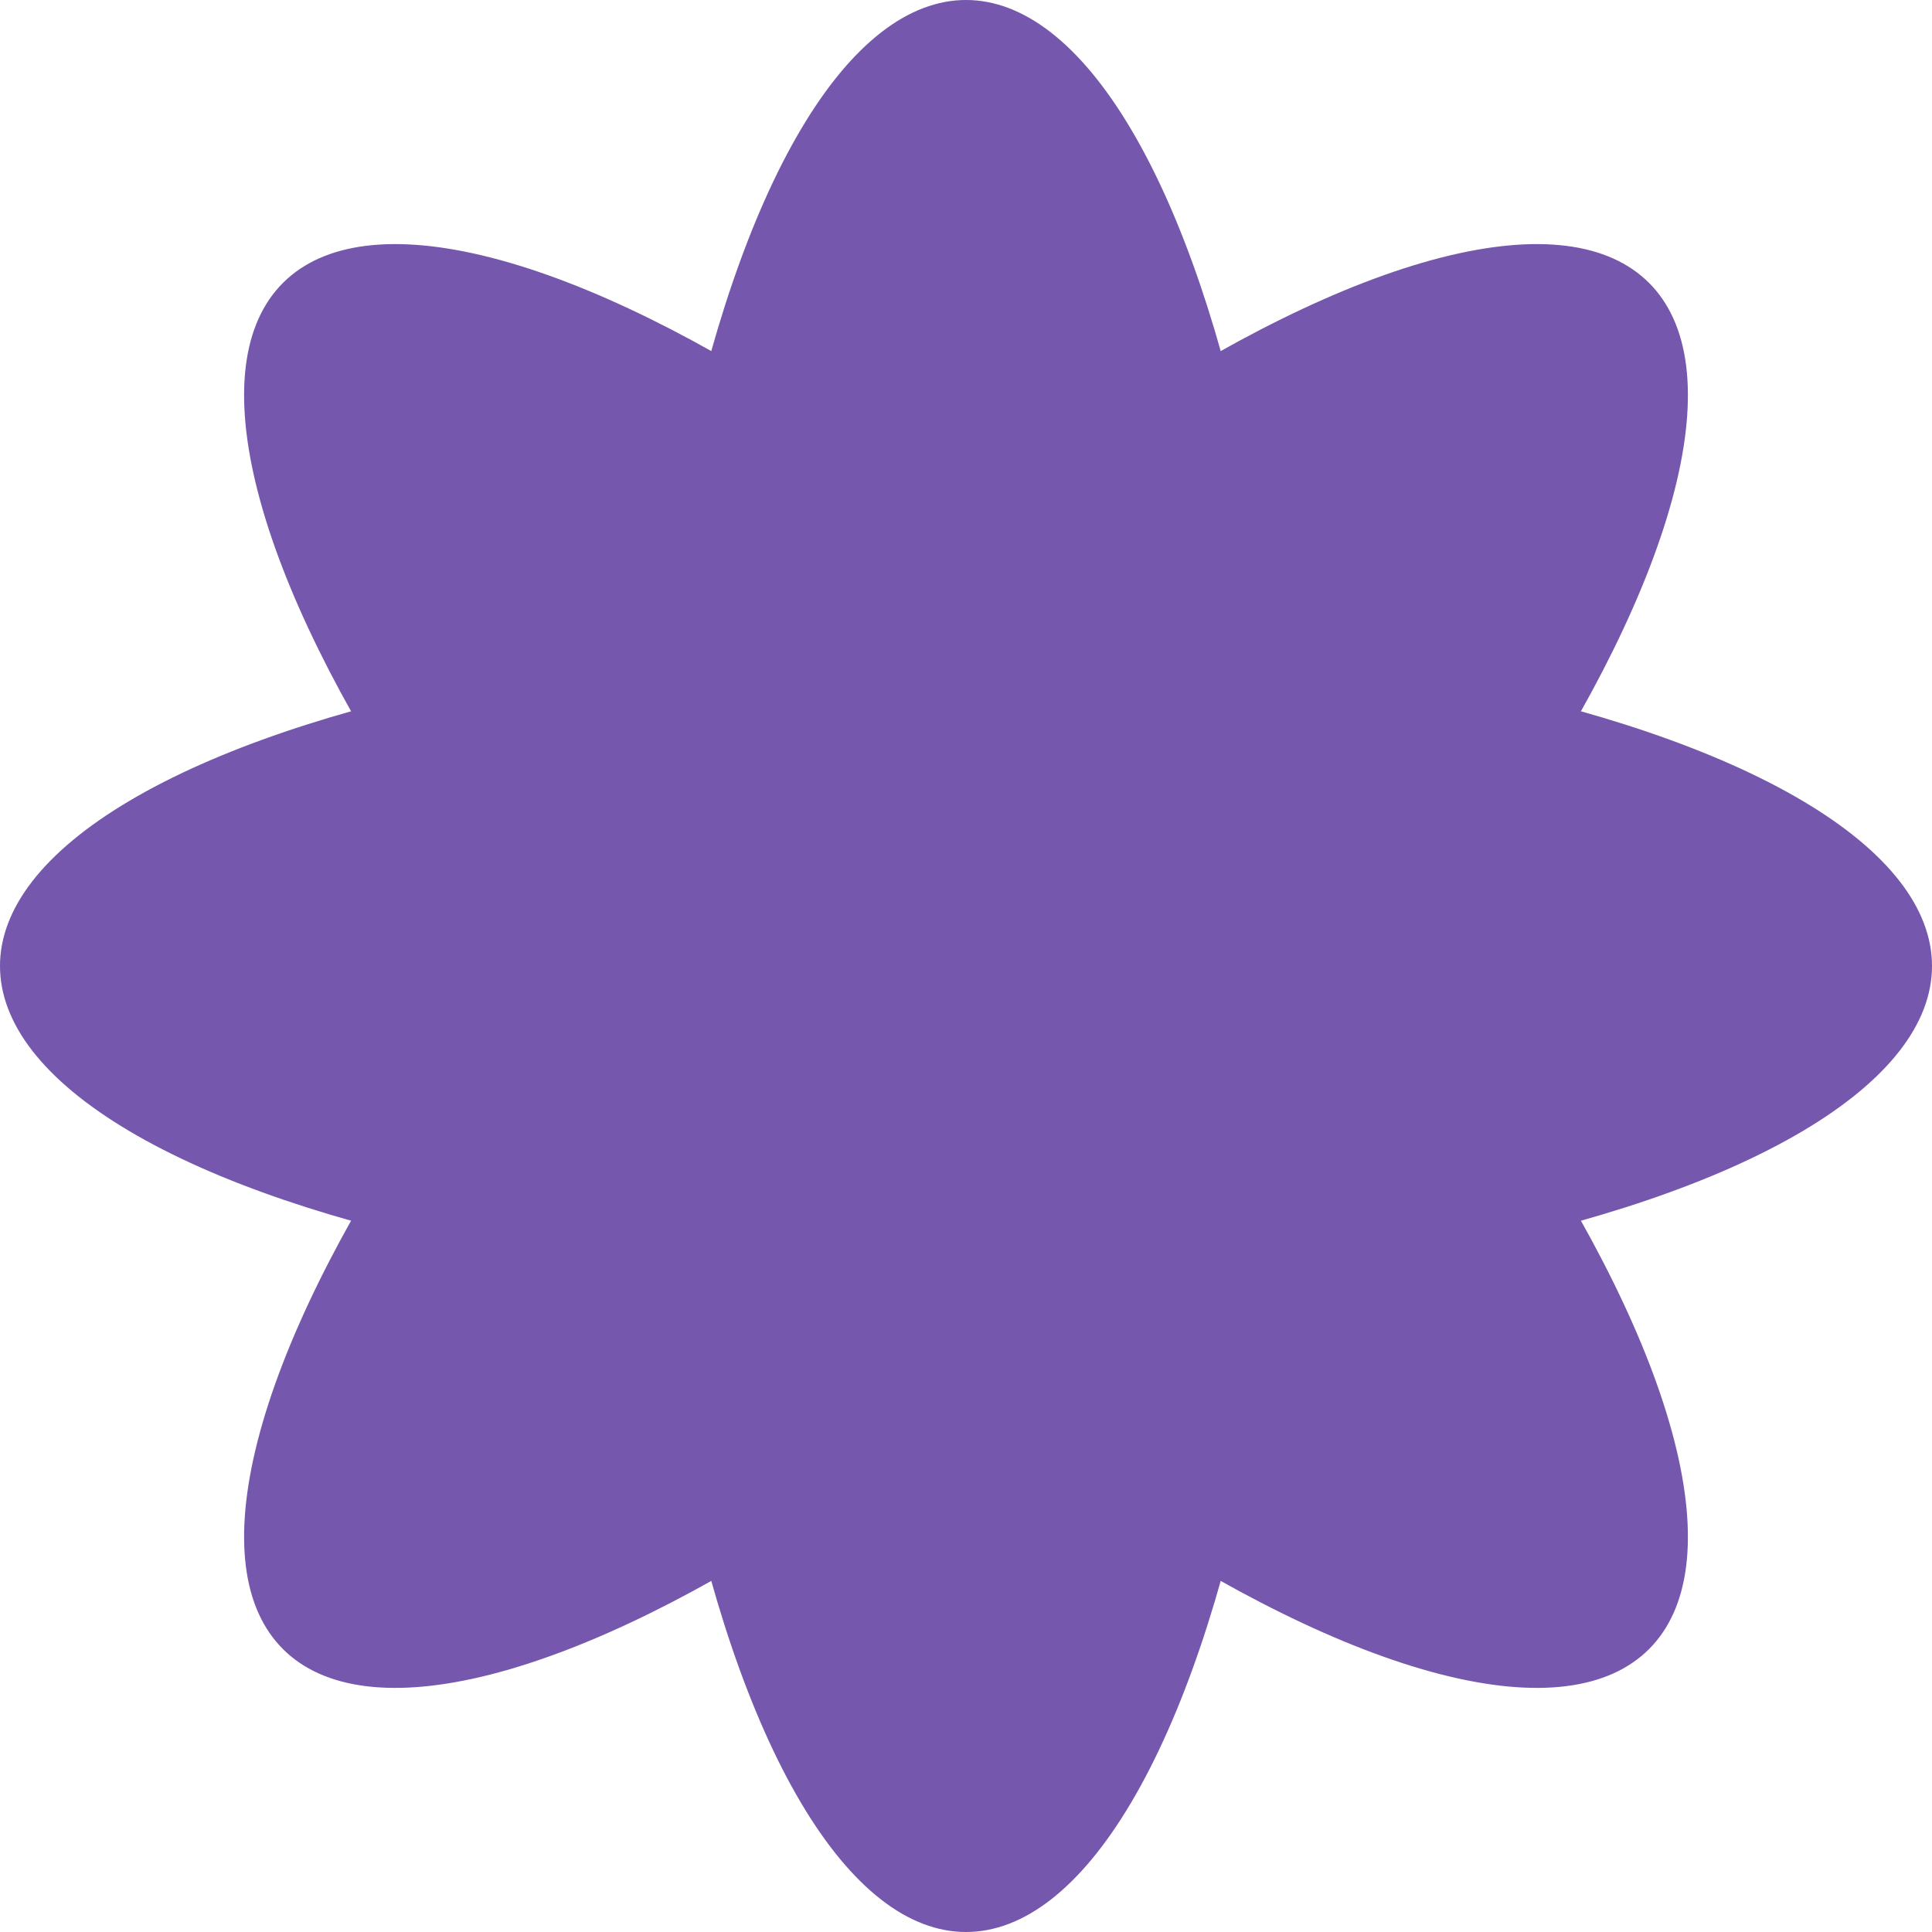 <?xml version="1.0" encoding="UTF-8"?> <svg xmlns="http://www.w3.org/2000/svg" width="544" height="544" viewBox="0 0 544 544" fill="none"><ellipse cx="272" cy="272" rx="93" ry="272" fill="#7557AD"></ellipse><ellipse cx="272" cy="272" rx="93" ry="272" transform="rotate(-90 272 272)" fill="#7557AD"></ellipse><ellipse cx="272" cy="272" rx="93" ry="272" transform="rotate(-45 272 272)" fill="#7557AD"></ellipse><ellipse cx="272.002" cy="272" rx="93" ry="272" transform="rotate(-135 272.002 272)" fill="#7557AD"></ellipse></svg> 